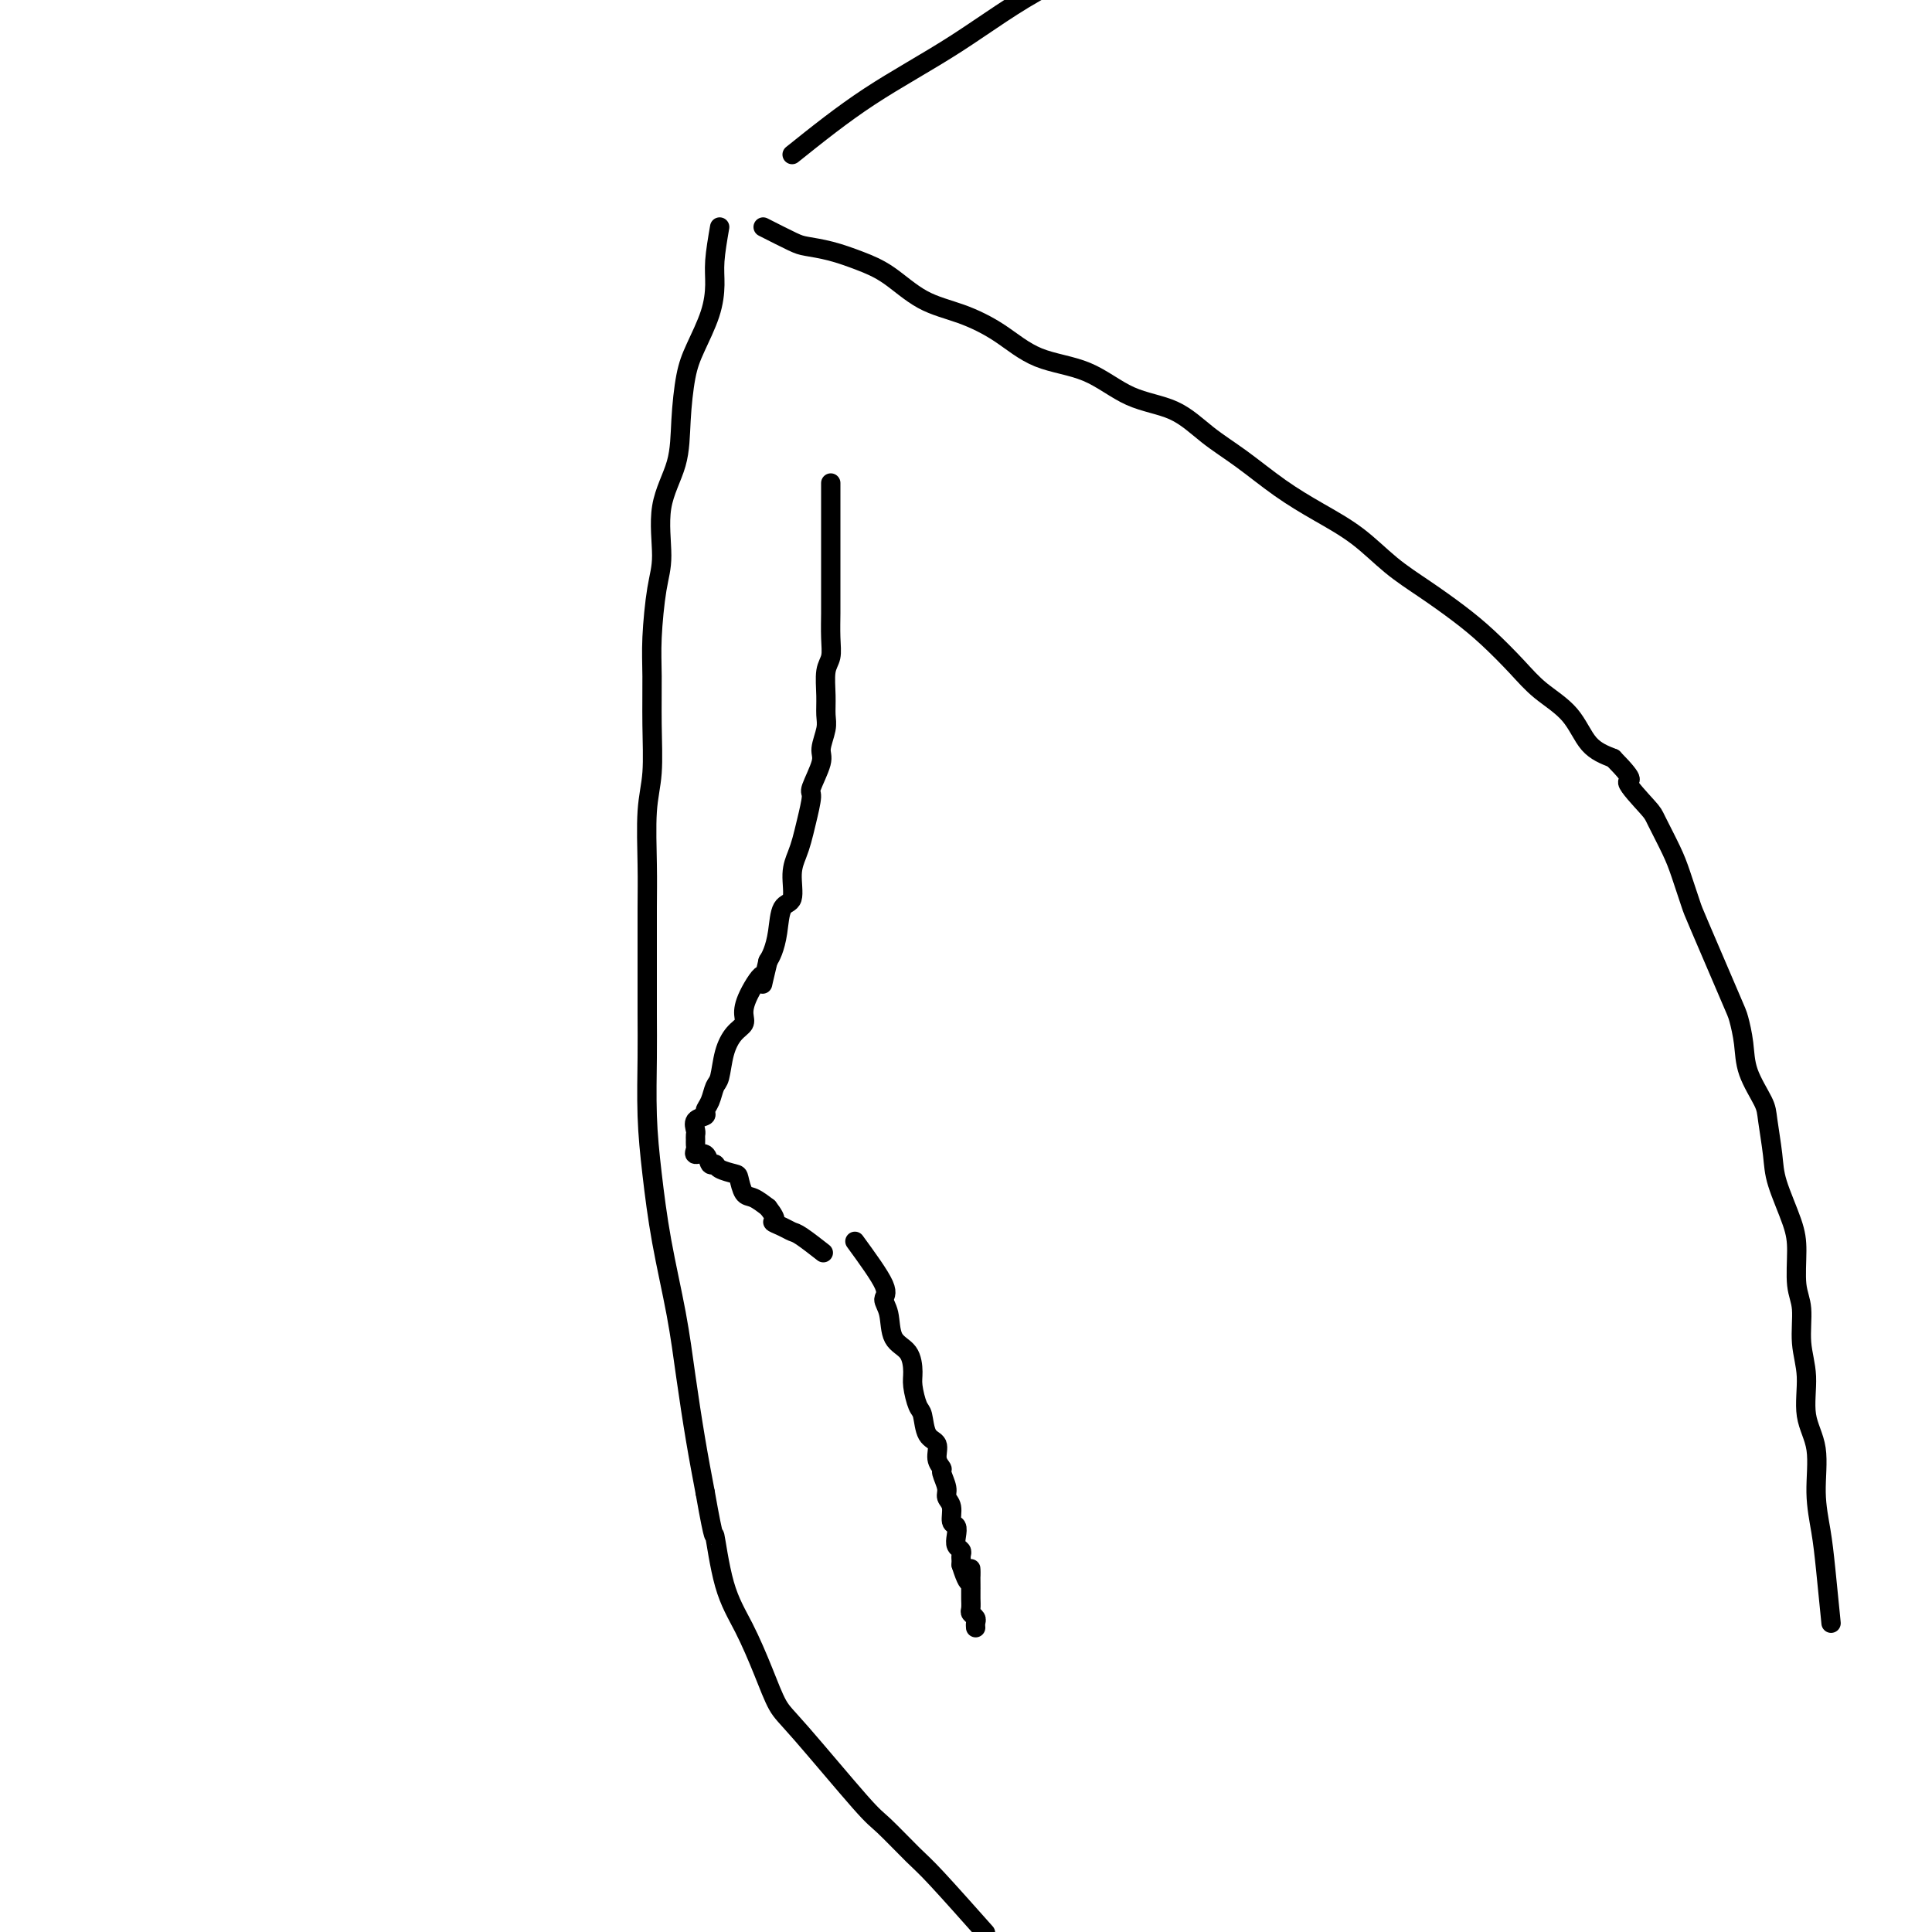 <svg viewBox='0 0 400 400' version='1.1' xmlns='http://www.w3.org/2000/svg' xmlns:xlink='http://www.w3.org/1999/xlink'><g fill='none' stroke='#000000' stroke-width='4' stroke-linecap='round' stroke-linejoin='round'><path d='M172,100c-0.000,3.532 -0.000,7.065 0,9c0.000,1.935 0.000,2.273 0,3c-0.000,0.727 -0.000,1.842 0,3c0.000,1.158 0.001,2.358 0,4c-0.001,1.642 -0.004,3.725 0,5c0.004,1.275 0.015,1.740 0,3c-0.015,1.260 -0.057,3.313 0,5c0.057,1.687 0.213,3.006 0,4c-0.213,0.994 -0.793,1.663 -1,3c-0.207,1.337 -0.039,3.342 0,5c0.039,1.658 -0.050,2.970 0,4c0.050,1.030 0.238,1.778 0,3c-0.238,1.222 -0.904,2.917 -1,4c-0.096,1.083 0.378,1.553 0,3c-0.378,1.447 -1.606,3.871 -2,5c-0.394,1.129 0.048,0.964 0,2c-0.048,1.036 -0.585,3.272 -1,5c-0.415,1.728 -0.706,2.946 -1,4c-0.294,1.054 -0.589,1.944 -1,3c-0.411,1.056 -0.936,2.279 -1,4c-0.064,1.721 0.334,3.942 0,5c-0.334,1.058 -1.399,0.954 -2,2c-0.601,1.046 -0.739,3.243 -1,5c-0.261,1.757 -0.646,3.073 -1,4c-0.354,0.927 -0.677,1.463 -1,2'/><path d='M159,199c-1.919,7.920 -0.716,3.721 -1,3c-0.284,-0.721 -2.055,2.038 -3,4c-0.945,1.962 -1.065,3.128 -1,4c0.065,0.872 0.316,1.450 0,2c-0.316,0.550 -1.197,1.071 -2,2c-0.803,0.929 -1.526,2.266 -2,4c-0.474,1.734 -0.699,3.865 -1,5c-0.301,1.135 -0.677,1.273 -1,2c-0.323,0.727 -0.594,2.044 -1,3c-0.406,0.956 -0.946,1.551 -1,2c-0.054,0.449 0.378,0.750 0,1c-0.378,0.250 -1.565,0.448 -2,1c-0.435,0.552 -0.116,1.457 0,2c0.116,0.543 0.029,0.724 0,1c-0.029,0.276 -0.001,0.646 0,1c0.001,0.354 -0.025,0.691 0,1c0.025,0.309 0.101,0.590 0,1c-0.101,0.410 -0.380,0.950 0,1c0.380,0.050 1.419,-0.389 2,0c0.581,0.389 0.705,1.608 1,2c0.295,0.392 0.761,-0.042 1,0c0.239,0.042 0.251,0.560 1,1c0.749,0.440 2.234,0.803 3,1c0.766,0.197 0.814,0.228 1,1c0.186,0.772 0.512,2.285 1,3c0.488,0.715 1.140,0.633 2,1c0.860,0.367 1.930,1.184 3,2'/><path d='M159,250c2.454,3.109 1.089,2.883 1,3c-0.089,0.117 1.098,0.578 2,1c0.902,0.422 1.520,0.804 2,1c0.480,0.196 0.821,0.207 2,1c1.179,0.793 3.194,2.370 4,3c0.806,0.630 0.403,0.315 0,0'/><path d='M177,257c2.564,3.519 5.128,7.038 6,9c0.872,1.962 0.052,2.367 0,3c-0.052,0.633 0.665,1.494 1,3c0.335,1.506 0.289,3.657 1,5c0.711,1.343 2.180,1.876 3,3c0.820,1.124 0.992,2.837 1,4c0.008,1.163 -0.148,1.777 0,3c0.148,1.223 0.599,3.055 1,4c0.401,0.945 0.753,1.003 1,2c0.247,0.997 0.391,2.934 1,4c0.609,1.066 1.684,1.262 2,2c0.316,0.738 -0.127,2.018 0,3c0.127,0.982 0.823,1.665 1,2c0.177,0.335 -0.164,0.321 0,1c0.164,0.679 0.832,2.051 1,3c0.168,0.949 -0.165,1.475 0,2c0.165,0.525 0.828,1.047 1,2c0.172,0.953 -0.146,2.335 0,3c0.146,0.665 0.757,0.612 1,1c0.243,0.388 0.118,1.217 0,2c-0.118,0.783 -0.228,1.519 0,2c0.228,0.481 0.793,0.706 1,1c0.207,0.294 0.056,0.656 0,1c-0.056,0.344 -0.016,0.670 0,1c0.016,0.330 0.008,0.665 0,1'/><path d='M199,324c2.155,6.864 2.041,2.023 2,1c-0.041,-1.023 -0.011,1.771 0,3c0.011,1.229 0.002,0.893 0,1c-0.002,0.107 0.003,0.659 0,1c-0.003,0.341 -0.015,0.472 0,1c0.015,0.528 0.057,1.452 0,2c-0.057,0.548 -0.211,0.722 0,1c0.211,0.278 0.789,0.662 1,1c0.211,0.338 0.057,0.629 0,1c-0.057,0.371 -0.016,0.820 0,1c0.016,0.180 0.008,0.090 0,0'/><path d='M158,47c2.309,1.173 4.618,2.346 6,3c1.382,0.654 1.837,0.791 3,1c1.163,0.209 3.036,0.492 5,1c1.964,0.508 4.021,1.243 6,2c1.979,0.757 3.879,1.537 6,3c2.121,1.463 4.462,3.611 7,5c2.538,1.389 5.273,2.021 8,3c2.727,0.979 5.445,2.304 8,4c2.555,1.696 4.947,3.762 8,5c3.053,1.238 6.768,1.648 10,3c3.232,1.352 5.982,3.645 9,5c3.018,1.355 6.303,1.772 9,3c2.697,1.228 4.806,3.267 7,5c2.194,1.733 4.472,3.159 7,5c2.528,1.841 5.307,4.098 8,6c2.693,1.902 5.300,3.449 8,5c2.700,1.551 5.494,3.105 8,5c2.506,1.895 4.725,4.130 7,6c2.275,1.870 4.605,3.374 7,5c2.395,1.626 4.854,3.374 7,5c2.146,1.626 3.980,3.132 6,5c2.020,1.868 4.226,4.100 6,6c1.774,1.900 3.115,3.468 5,5c1.885,1.532 4.315,3.028 6,5c1.685,1.972 2.624,4.421 4,6c1.376,1.579 3.188,2.290 5,3'/><path d='M334,157c5.408,5.497 2.929,4.239 3,5c0.071,0.761 2.691,3.542 4,5c1.309,1.458 1.305,1.594 2,3c0.695,1.406 2.088,4.082 3,6c0.912,1.918 1.343,3.078 2,5c0.657,1.922 1.538,4.606 2,6c0.462,1.394 0.503,1.497 2,5c1.497,3.503 4.450,10.405 6,14c1.550,3.595 1.696,3.883 2,5c0.304,1.117 0.764,3.064 1,5c0.236,1.936 0.246,3.862 1,6c0.754,2.138 2.251,4.490 3,6c0.749,1.510 0.751,2.179 1,4c0.249,1.821 0.745,4.794 1,7c0.255,2.206 0.269,3.644 1,6c0.731,2.356 2.181,5.629 3,8c0.819,2.371 1.008,3.838 1,6c-0.008,2.162 -0.215,5.017 0,7c0.215,1.983 0.850,3.093 1,5c0.150,1.907 -0.185,4.612 0,7c0.185,2.388 0.890,4.461 1,7c0.110,2.539 -0.374,5.544 0,8c0.374,2.456 1.607,4.362 2,7c0.393,2.638 -0.052,6.008 0,9c0.052,2.992 0.602,5.606 1,8c0.398,2.394 0.646,4.568 1,8c0.354,3.432 0.816,8.124 1,10c0.184,1.876 0.092,0.938 0,0'/><path d='M164,32c5.163,-4.136 10.327,-8.272 16,-12c5.673,-3.728 11.856,-7.046 18,-11c6.144,-3.954 12.248,-8.542 19,-12c6.752,-3.458 14.150,-5.784 21,-8c6.850,-2.216 13.150,-4.320 20,-6c6.850,-1.680 14.248,-2.935 21,-4c6.752,-1.065 12.856,-1.941 18,-2c5.144,-0.059 9.327,0.697 11,1c1.673,0.303 0.837,0.151 0,0'/><path d='M149,47c-0.432,2.526 -0.865,5.053 -1,7c-0.135,1.947 0.027,3.315 0,5c-0.027,1.685 -0.243,3.687 -1,6c-0.757,2.313 -2.057,4.939 -3,7c-0.943,2.061 -1.530,3.558 -2,6c-0.470,2.442 -0.822,5.827 -1,9c-0.178,3.173 -0.181,6.132 -1,9c-0.819,2.868 -2.454,5.645 -3,9c-0.546,3.355 -0.003,7.288 0,10c0.003,2.712 -0.534,4.201 -1,7c-0.466,2.799 -0.861,6.907 -1,10c-0.139,3.093 -0.023,5.171 0,8c0.023,2.829 -0.046,6.408 0,10c0.046,3.592 0.209,7.197 0,10c-0.209,2.803 -0.788,4.803 -1,8c-0.212,3.197 -0.057,7.591 0,11c0.057,3.409 0.015,5.832 0,9c-0.015,3.168 -0.001,7.082 0,11c0.001,3.918 -0.009,7.839 0,11c0.009,3.161 0.036,5.561 0,9c-0.036,3.439 -0.137,7.915 0,12c0.137,4.085 0.512,7.779 1,12c0.488,4.221 1.089,8.971 2,14c0.911,5.029 2.131,10.338 3,15c0.869,4.662 1.388,8.678 2,13c0.612,4.322 1.318,8.949 2,13c0.682,4.051 1.341,7.525 2,11'/><path d='M146,309c2.084,11.756 1.793,8.147 2,9c0.207,0.853 0.911,6.168 2,10c1.089,3.832 2.564,6.183 4,9c1.436,2.817 2.832,6.102 4,9c1.168,2.898 2.109,5.410 3,7c0.891,1.590 1.733,2.260 5,6c3.267,3.740 8.957,10.552 12,14c3.043,3.448 3.437,3.532 5,5c1.563,1.468 4.295,4.321 6,6c1.705,1.679 2.382,2.183 5,5c2.618,2.817 7.177,7.948 9,10c1.823,2.052 0.912,1.026 0,0'/></g>
</svg>